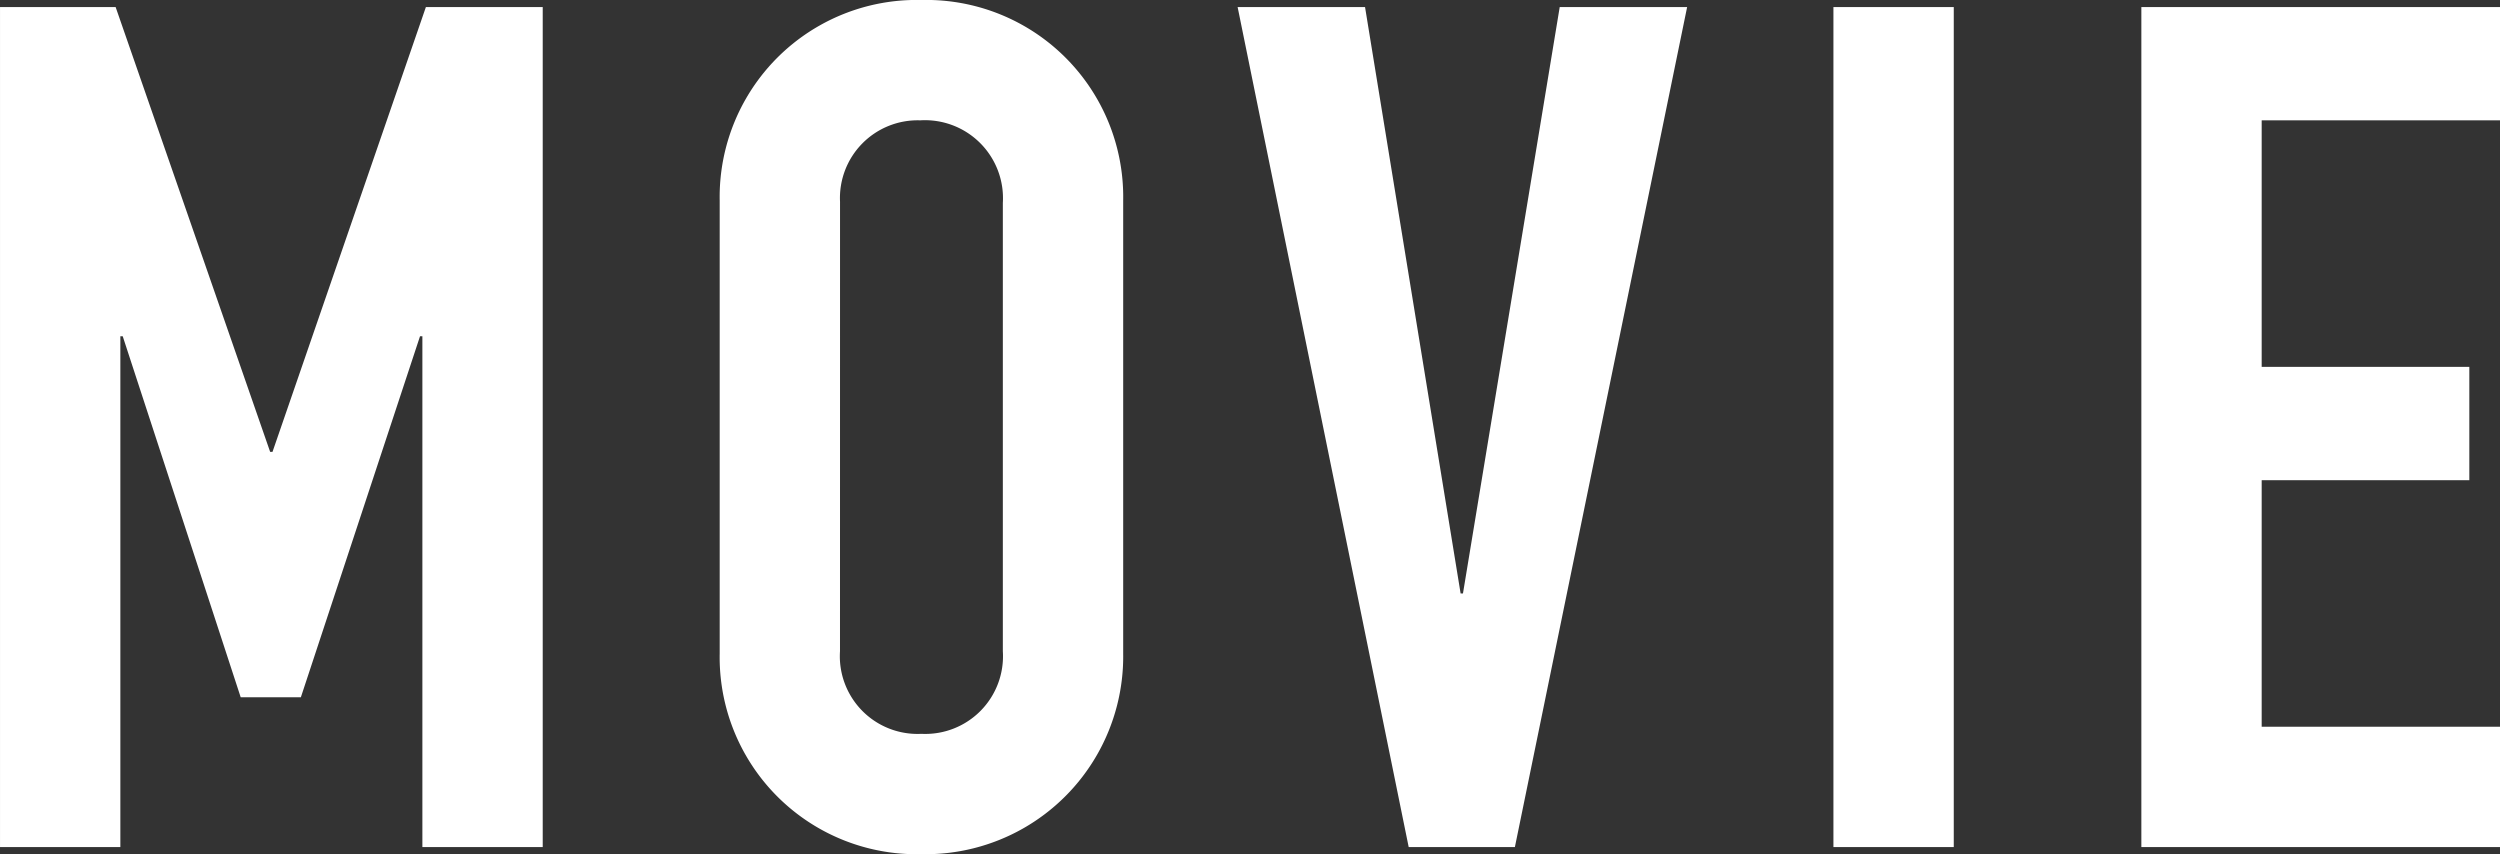 <svg xmlns="http://www.w3.org/2000/svg" width="180.115" height="61.54" viewBox="0 0 180.115 61.54">
  <rect x="0" y="0" width="180.115" height="61.54" fill="#333333" stroke="none"/>
  <path id="パス_277" data-name="パス 277" d="M-88.782-60.52V0h8.67V-36.805h.17l8.5,26.01h4.335l8.585-26.01h.17V0h8.67V-60.52H-58.1l-11.05,32.045h-.17L-80.452-60.52Zm80.92,13.94A14.193,14.193,0,0,0-22.4-61.03,14.194,14.194,0,0,0-36.932-46.58v32.64A14.193,14.193,0,0,0-22.4.51,14.245,14.245,0,0,0-7.862-13.94Zm-20.4.085a5.6,5.6,0,0,1,5.78-5.865,5.62,5.62,0,0,1,5.95,5.95v32.3A5.6,5.6,0,0,1-22.4-8.16a5.6,5.6,0,0,1-5.865-5.95ZM.383-60.52,12.708,0h7.65l12.41-60.52h-9.18l-6.97,42.245h-.17L9.563-60.52Zm42.925,0V0h8.67V-60.52Zm22.185,0V0h25.84V-8.67H74.162V-26.435h14.96V-34.6H74.162V-52.36h17.17v-8.16Z" transform="translate(88.783 61.03)" fill="#fff"/>
</svg>
